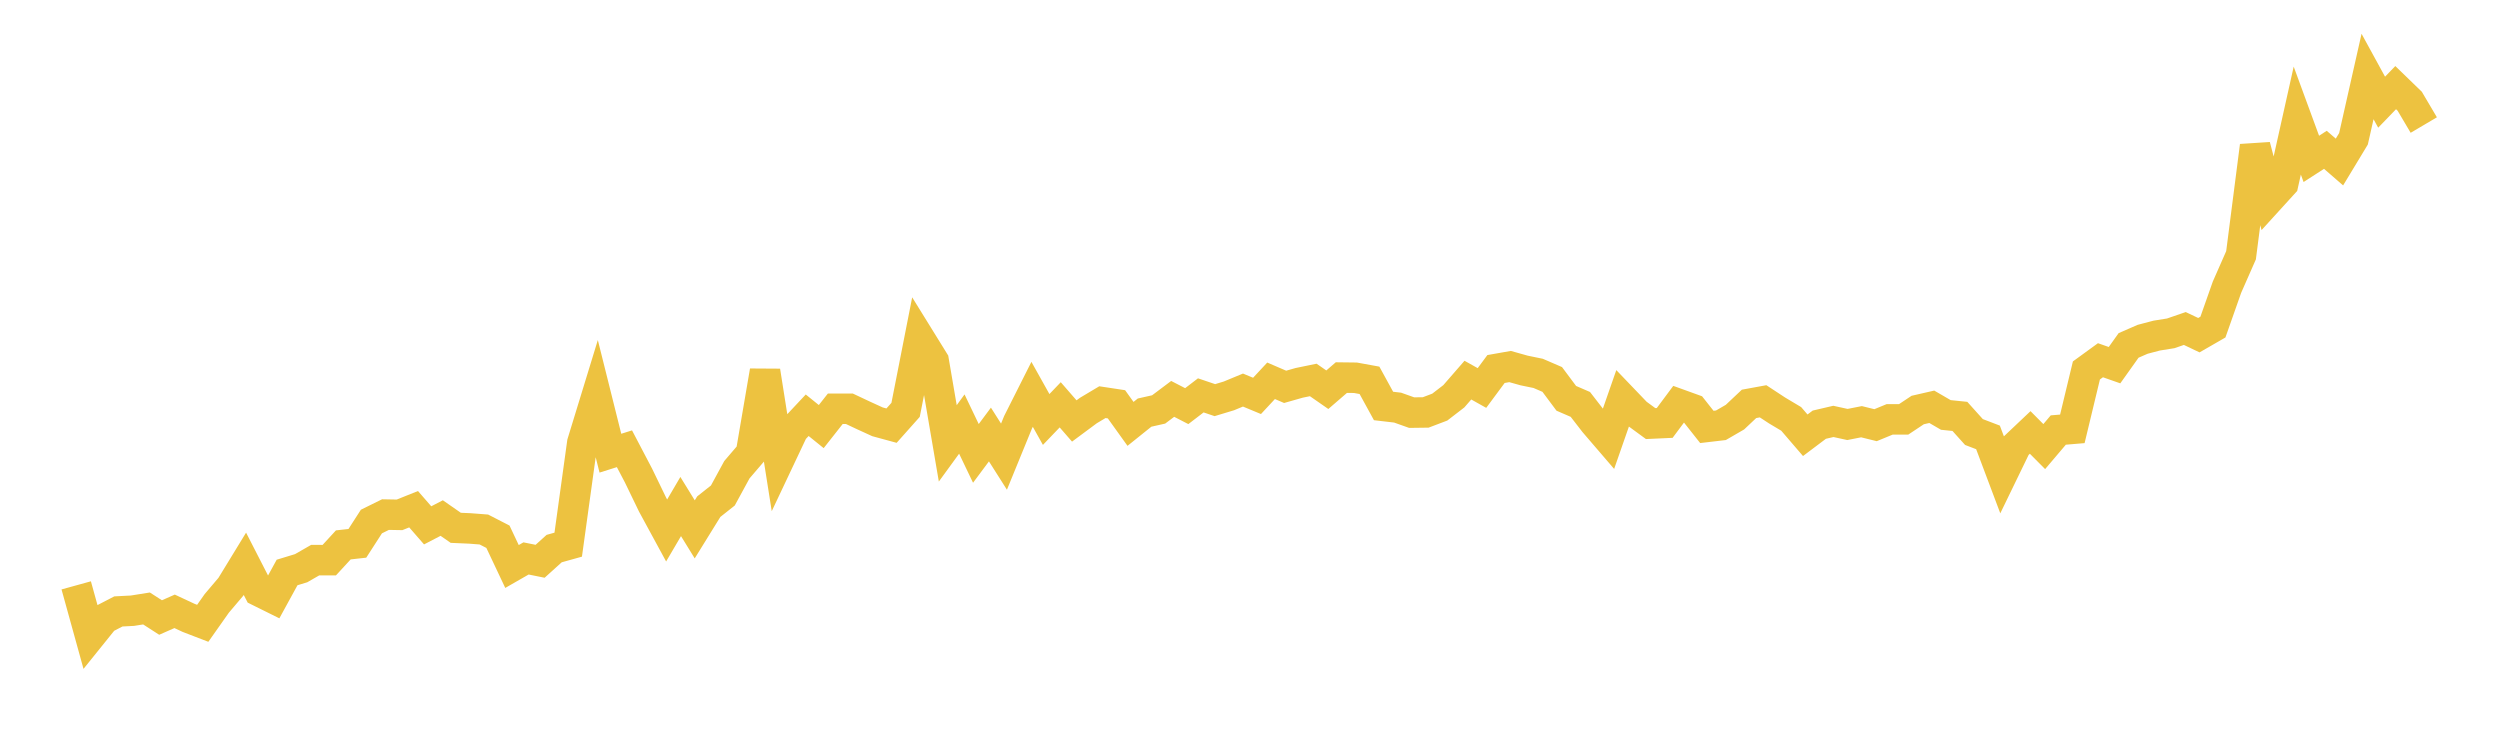 <svg width="164" height="48" xmlns="http://www.w3.org/2000/svg" xmlns:xlink="http://www.w3.org/1999/xlink"><path fill="none" stroke="rgb(237,194,64)" stroke-width="2" d="M5,38.4L5.922,41.733L6.844,40.588L7.766,40.11L8.689,40.062L9.611,39.915L10.533,40.509L11.455,40.103L12.377,40.534L13.299,40.889L14.222,39.58L15.144,38.493L16.066,36.984L16.988,38.783L17.91,39.24L18.832,37.555L19.754,37.274L20.677,36.744L21.599,36.747L22.521,35.745L23.443,35.642L24.365,34.212L25.287,33.757L26.21,33.774L27.132,33.404L28.054,34.463L28.976,33.984L29.898,34.625L30.82,34.665L31.743,34.736L32.665,35.21L33.587,37.162L34.509,36.633L35.431,36.82L36.353,35.987L37.275,35.73L38.198,29.049L39.12,26.04L40.042,29.729L40.964,29.438L41.886,31.197L42.808,33.101L43.731,34.8L44.653,33.229L45.575,34.726L46.497,33.235L47.419,32.505L48.341,30.812L49.263,29.735L50.186,24.34L51.108,30.174L52.03,28.223L52.952,27.24L53.874,27.984L54.796,26.814L55.719,26.815L56.641,27.249L57.563,27.671L58.485,27.922L59.407,26.887L60.329,22.196L61.251,23.686L62.174,29.085L63.096,27.818L64.018,29.743L64.94,28.504L65.862,29.956L66.784,27.702L67.707,25.869L68.629,27.518L69.551,26.556L70.473,27.616L71.395,26.932L72.317,26.382L73.24,26.522L74.162,27.807L75.084,27.067L76.006,26.859L76.928,26.167L77.85,26.642L78.772,25.936L79.695,26.249L80.617,25.97L81.539,25.588L82.461,25.971L83.383,24.98L84.305,25.377L85.228,25.114L86.15,24.925L87.072,25.566L87.994,24.77L88.916,24.781L89.838,24.949L90.76,26.632L91.683,26.74L92.605,27.068L93.527,27.056L94.449,26.706L95.371,25.996L96.293,24.936L97.216,25.453L98.138,24.208L99.06,24.045L99.982,24.304L100.904,24.494L101.826,24.892L102.749,26.13L103.671,26.529L104.593,27.72L105.515,28.793L106.437,26.149L107.359,27.111L108.281,27.787L109.204,27.745L110.126,26.506L111.048,26.839L111.97,28.006L112.892,27.898L113.814,27.364L114.737,26.494L115.659,26.325L116.581,26.93L117.503,27.48L118.425,28.553L119.347,27.859L120.269,27.644L121.192,27.846L122.114,27.664L123.036,27.892L123.958,27.512L124.88,27.51L125.802,26.897L126.725,26.685L127.647,27.221L128.569,27.316L129.491,28.341L130.413,28.693L131.335,31.143L132.257,29.242L133.18,28.369L134.102,29.296L135.024,28.21L135.946,28.133L136.868,24.302L137.79,23.631L138.713,23.955L139.635,22.66L140.557,22.258L141.479,22.015L142.401,21.867L143.323,21.549L144.246,21.988L145.168,21.457L146.09,18.84L147.012,16.746L147.934,9.57L148.856,13.061L149.778,12.048L150.701,7.911L151.623,10.423L152.545,9.828L153.467,10.629L154.389,9.104L155.311,5.017L156.234,6.704L157.156,5.749L158.078,6.642L159,8.203"></path></svg>
